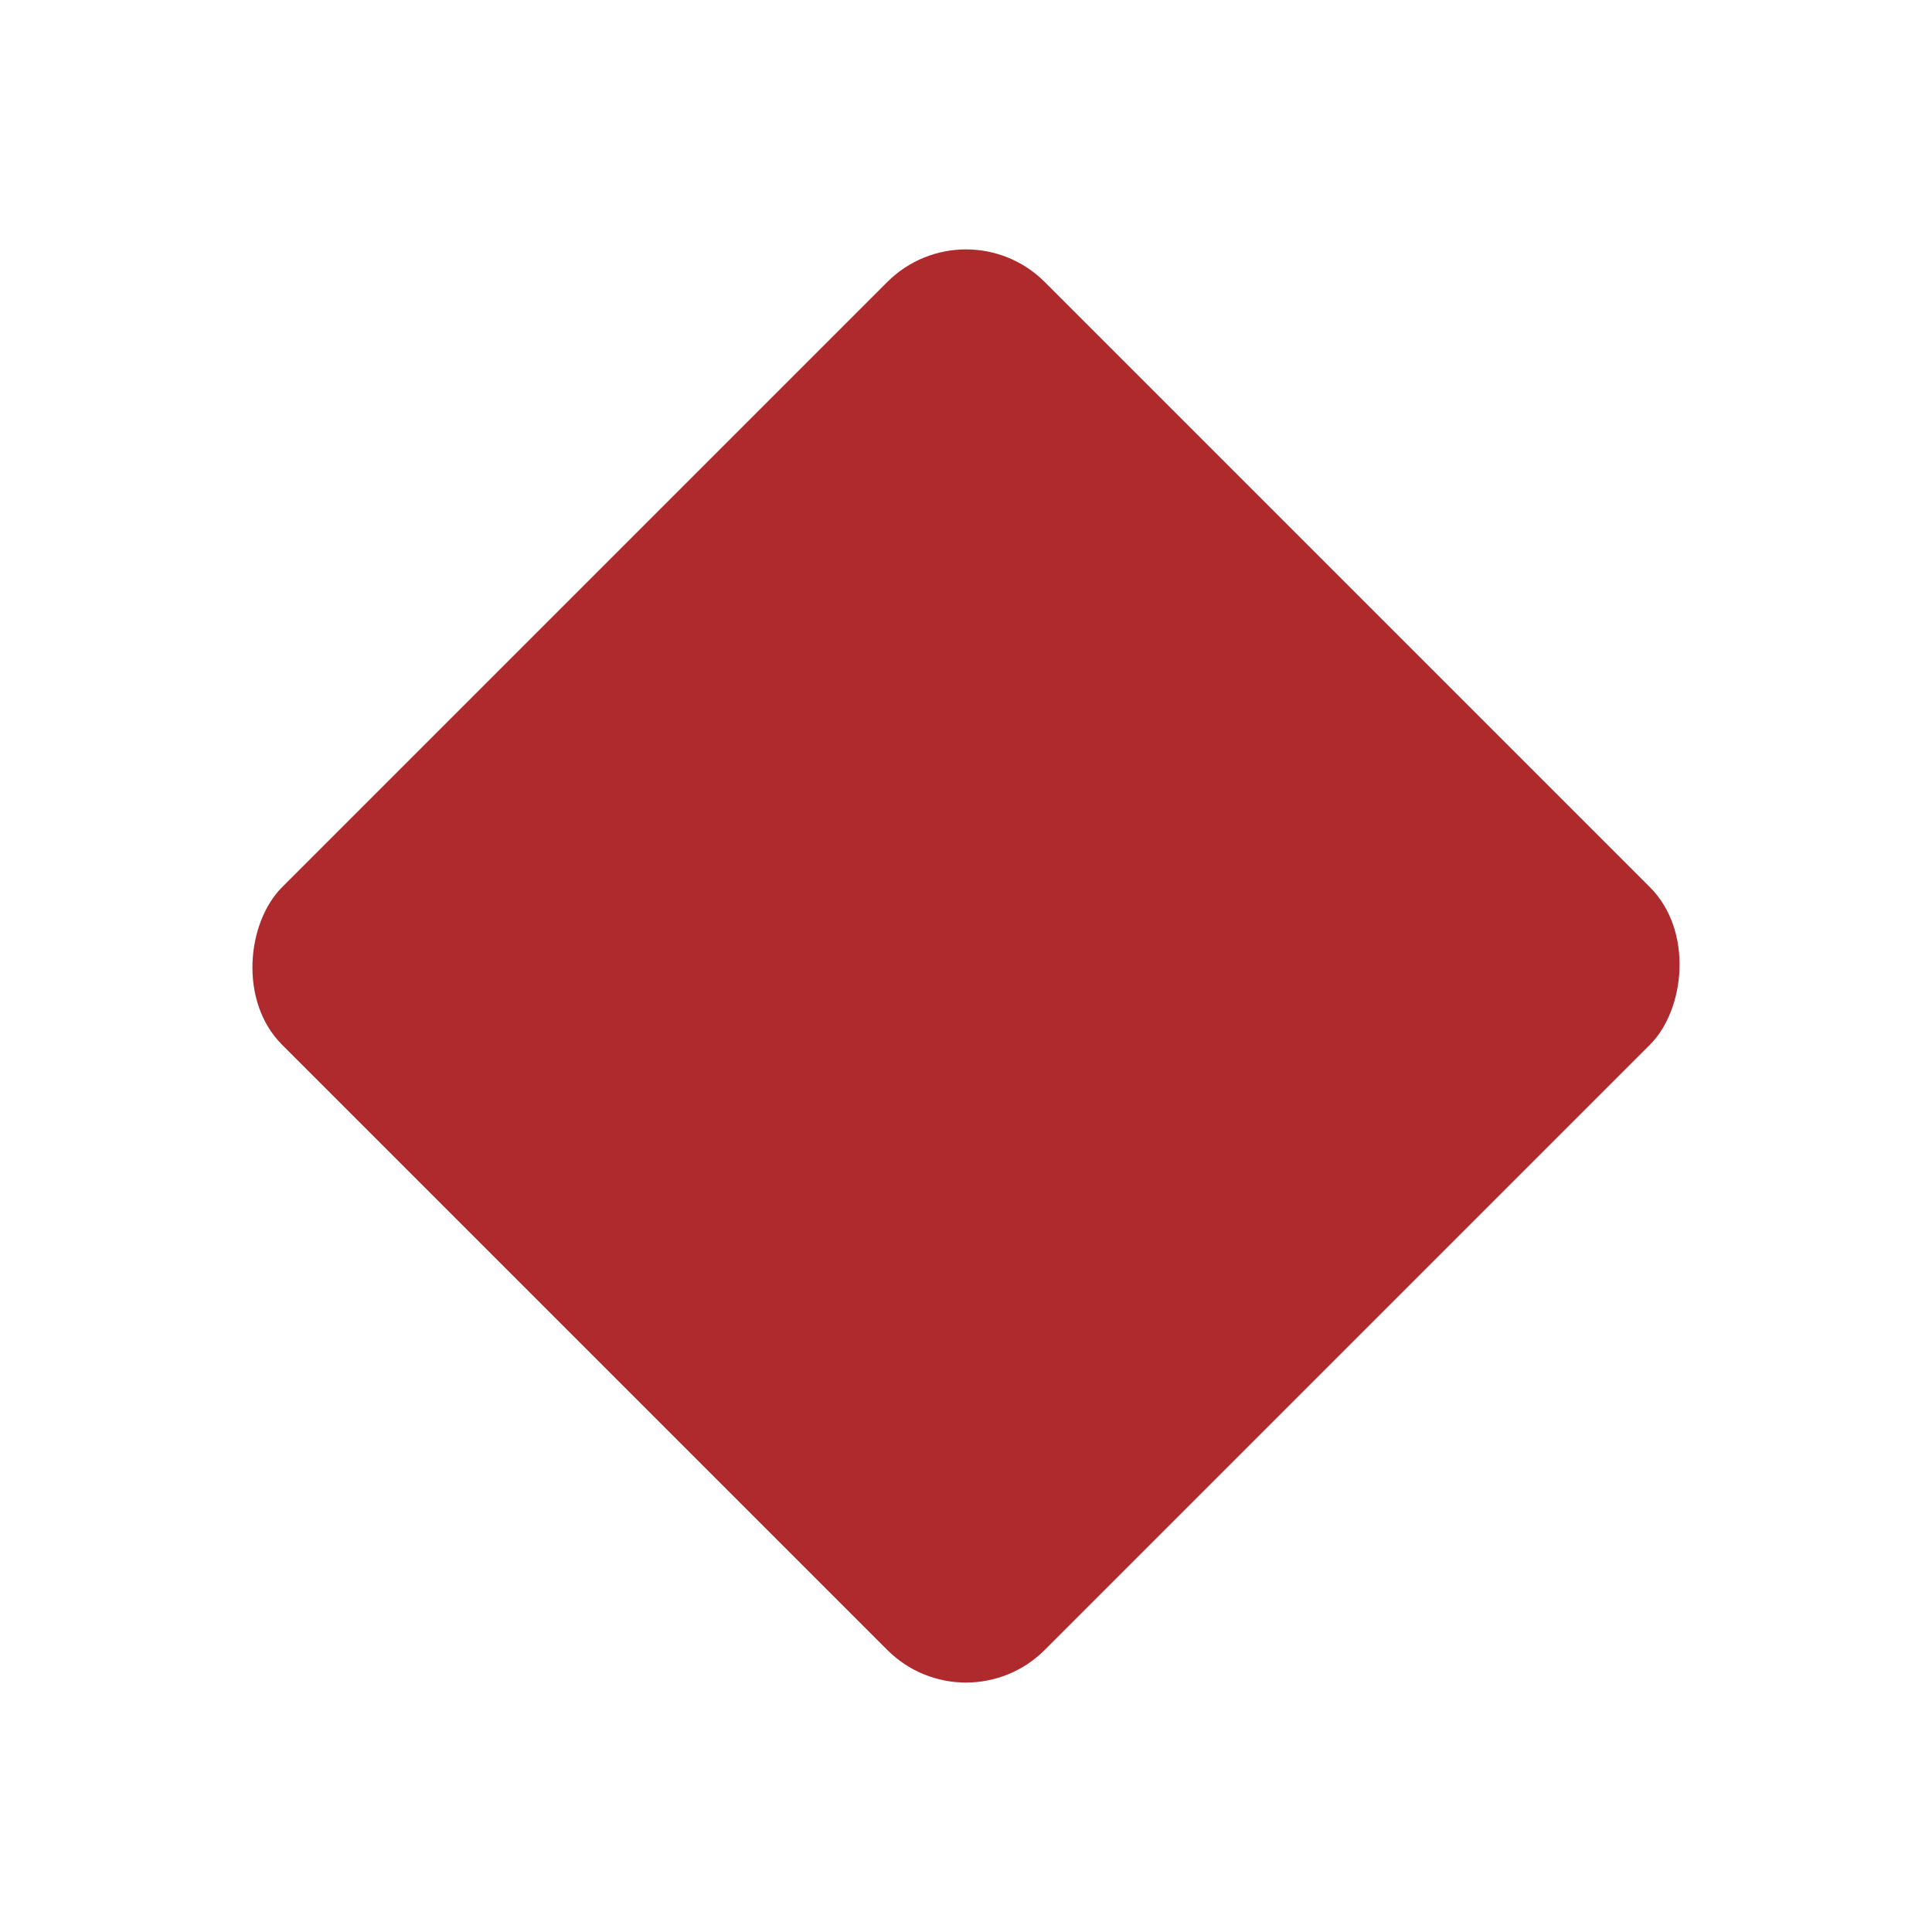 <?xml version="1.0" encoding="UTF-8"?>
<svg xmlns="http://www.w3.org/2000/svg" id="Calque_1" data-name="Calque 1" viewBox="0 0 420 420">
  <defs>
    <style>
      .cls-1 {
        fill: #ae2a2c;
      }

      .cls-2 {
        fill: #fff;
      }
    </style>
  </defs>
  <rect class="cls-2" width="420" height="420"></rect>
  <rect class="cls-1" x="92.76" y="92.76" width="234.48" height="234.48" rx="24.2" ry="24.2" transform="translate(210 506.98) rotate(-135)"></rect>
</svg>
